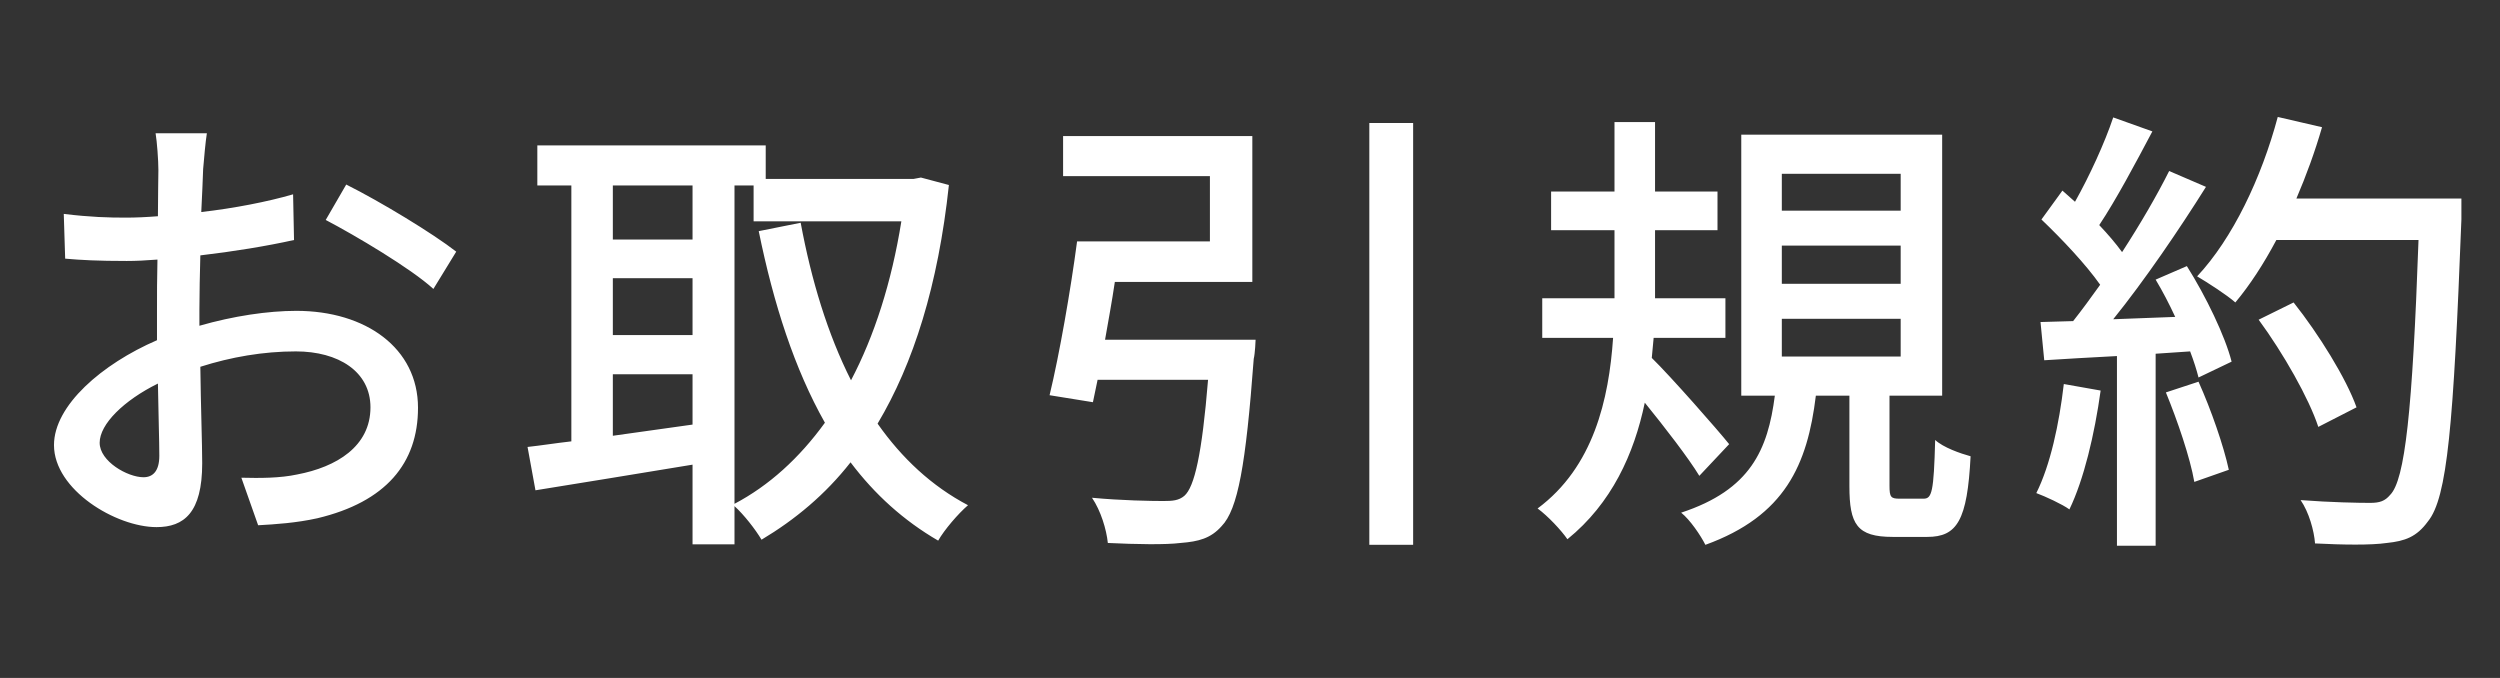 <svg width="59" height="16" viewBox="0 0 59 16" fill="none" xmlns="http://www.w3.org/2000/svg">
<rect x="0" y="0" width="59" height="16" fill="#333333" stroke="none"/>
<mask id="mask0_130_11" style="mask-type:alpha" maskUnits="userSpaceOnUse" x="0" y="0" width="59" height="16">
<rect width="59" height="16" fill="#D9D9D9"/>
</mask>
<g mask="url(#mask0_130_11)">
<path d="M4.882 3.145C4.849 3.354 4.816 3.728 4.794 3.992C4.783 4.256 4.772 4.608 4.75 5.004C5.52 4.916 6.312 4.762 6.917 4.586L6.939 5.664C6.301 5.807 5.487 5.939 4.728 6.027C4.717 6.467 4.706 6.907 4.706 7.303C4.706 7.424 4.706 7.556 4.706 7.688C5.509 7.457 6.323 7.336 6.994 7.336C8.633 7.336 9.865 8.216 9.865 9.624C9.865 10.933 9.106 11.846 7.489 12.231C6.994 12.341 6.499 12.374 6.092 12.396L5.696 11.274C6.136 11.285 6.609 11.285 7.016 11.197C7.94 11.021 8.743 10.537 8.743 9.613C8.743 8.766 7.984 8.293 6.983 8.293C6.213 8.293 5.454 8.425 4.728 8.656C4.739 9.569 4.772 10.493 4.772 10.933C4.772 12.099 4.343 12.44 3.694 12.44C2.737 12.44 1.274 11.56 1.274 10.504C1.274 9.569 2.407 8.59 3.705 8.029C3.705 7.798 3.705 7.567 3.705 7.347C3.705 6.962 3.705 6.544 3.716 6.126C3.441 6.148 3.199 6.159 2.99 6.159C2.319 6.159 1.901 6.137 1.538 6.104L1.505 5.048C2.132 5.125 2.561 5.136 2.968 5.136C3.199 5.136 3.452 5.125 3.727 5.103C3.727 4.608 3.738 4.212 3.738 4.014C3.738 3.783 3.705 3.343 3.672 3.145H4.882ZM8.171 4.355C8.985 4.762 10.217 5.51 10.767 5.939L10.228 6.819C9.7 6.335 8.38 5.554 7.687 5.191L8.171 4.355ZM2.352 10.449C2.352 10.889 3.012 11.263 3.386 11.263C3.606 11.263 3.76 11.12 3.76 10.757C3.76 10.405 3.738 9.767 3.727 9.052C2.924 9.448 2.352 10.009 2.352 10.449ZM17.334 4.377V11.89C18.148 11.461 18.863 10.812 19.468 9.976C18.753 8.711 18.258 7.182 17.906 5.455L18.896 5.257C19.149 6.621 19.534 7.886 20.084 8.975C20.634 7.93 21.041 6.665 21.272 5.224H17.785V4.377H17.334ZM14.463 10.284L16.344 10.02V8.832H14.463V10.284ZM16.344 4.377H14.463V5.653H16.344V4.377ZM14.463 6.566V7.908H16.344V6.566H14.463ZM21.734 4.19L22.394 4.366C22.141 6.731 21.558 8.579 20.711 9.998C21.283 10.812 21.987 11.472 22.845 11.923C22.614 12.121 22.284 12.506 22.141 12.759C21.327 12.286 20.645 11.67 20.073 10.911C19.479 11.67 18.764 12.264 17.972 12.737C17.829 12.495 17.554 12.143 17.334 11.945V12.847H16.344V10.966C15.013 11.186 13.66 11.406 12.637 11.571L12.45 10.548C12.758 10.515 13.099 10.46 13.484 10.416V4.377H12.681V3.431H18.071V4.223H21.558L21.734 4.19ZM26.079 8.018H29.632C29.632 8.018 29.621 8.337 29.588 8.469C29.401 10.977 29.214 12.022 28.829 12.418C28.576 12.704 28.29 12.781 27.861 12.814C27.509 12.858 26.827 12.847 26.145 12.814C26.112 12.495 25.98 12.055 25.771 11.747C26.464 11.813 27.179 11.824 27.454 11.824C27.674 11.824 27.817 11.813 27.949 11.703C28.191 11.494 28.367 10.713 28.51 8.964H25.903L25.793 9.492L24.77 9.327C25.001 8.37 25.265 6.863 25.419 5.697H28.554V4.157H25.089V3.211H29.555V6.654H26.31C26.244 7.105 26.156 7.578 26.079 8.018ZM32.316 2.903H33.35V12.858H32.316V2.903ZM40.808 10.482L40.104 11.23C39.851 10.812 39.29 10.086 38.817 9.503C38.564 10.713 38.036 11.879 36.991 12.726C36.848 12.517 36.529 12.176 36.287 12C37.607 11.021 37.97 9.426 38.069 7.974H36.397V7.039H38.102V6.72V5.433H36.606V4.52H38.102V2.881H39.059V4.52H40.533V5.433H39.059V6.72V7.039H40.72V7.974H39.026C39.015 8.128 38.993 8.293 38.982 8.447C39.433 8.887 40.544 10.152 40.808 10.482ZM42.051 7.523V8.414H44.856V7.523H42.051ZM42.051 5.796V6.698H44.856V5.796H42.051ZM42.051 4.102V4.971H44.856V4.102H42.051ZM44.834 11.769H45.395C45.593 11.769 45.637 11.615 45.67 10.383C45.857 10.559 46.264 10.702 46.506 10.768C46.429 12.286 46.187 12.671 45.483 12.671H44.669C43.822 12.671 43.646 12.374 43.646 11.472V9.338H42.854C42.656 10.966 42.128 12.176 40.247 12.858C40.137 12.638 39.884 12.264 39.675 12.099C41.314 11.56 41.721 10.614 41.886 9.338H41.094V3.178H45.835V9.338H44.592V11.461C44.592 11.736 44.625 11.769 44.834 11.769ZM48.706 9.063L49.575 9.217C49.432 10.251 49.179 11.318 48.838 12.022C48.673 11.901 48.266 11.714 48.057 11.637C48.387 10.977 48.596 10.009 48.706 9.063ZM51.115 9.261L51.885 9.008C52.182 9.668 52.479 10.526 52.6 11.087L51.786 11.373C51.687 10.801 51.39 9.932 51.115 9.261ZM50.873 6.599L51.61 6.28C52.061 6.995 52.512 7.93 52.666 8.535L51.885 8.909C51.841 8.733 51.775 8.524 51.687 8.293L50.873 8.348V12.88H49.96V8.403C49.333 8.436 48.75 8.469 48.244 8.502L48.156 7.6L48.926 7.578C49.135 7.314 49.344 7.028 49.564 6.72C49.223 6.236 48.662 5.642 48.178 5.18L48.673 4.498C48.772 4.586 48.871 4.674 48.97 4.762C49.311 4.157 49.674 3.365 49.872 2.771L50.796 3.101C50.4 3.849 49.938 4.718 49.542 5.312C49.751 5.532 49.938 5.752 50.081 5.95C50.51 5.29 50.906 4.608 51.192 4.036L52.061 4.41C51.434 5.411 50.609 6.621 49.872 7.534L51.335 7.479C51.192 7.171 51.038 6.874 50.873 6.599ZM58.089 4.685V5.18C57.902 10.031 57.759 11.747 57.297 12.308C57.033 12.671 56.758 12.77 56.329 12.814C55.955 12.869 55.284 12.858 54.635 12.825C54.613 12.528 54.492 12.088 54.294 11.802C55.009 11.857 55.669 11.868 55.933 11.868C56.164 11.868 56.285 11.824 56.406 11.681C56.758 11.329 56.934 9.701 57.077 5.664H53.722C53.425 6.225 53.095 6.731 52.754 7.138C52.556 6.962 52.094 6.665 51.852 6.522C52.688 5.631 53.37 4.201 53.755 2.76L54.8 3.002C54.635 3.574 54.426 4.146 54.195 4.685H58.089ZM55.614 9.613L54.712 10.075C54.492 9.404 53.887 8.337 53.304 7.545L54.129 7.138C54.723 7.886 55.372 8.931 55.614 9.613Z" fill="white"/>
</g>
</svg>
